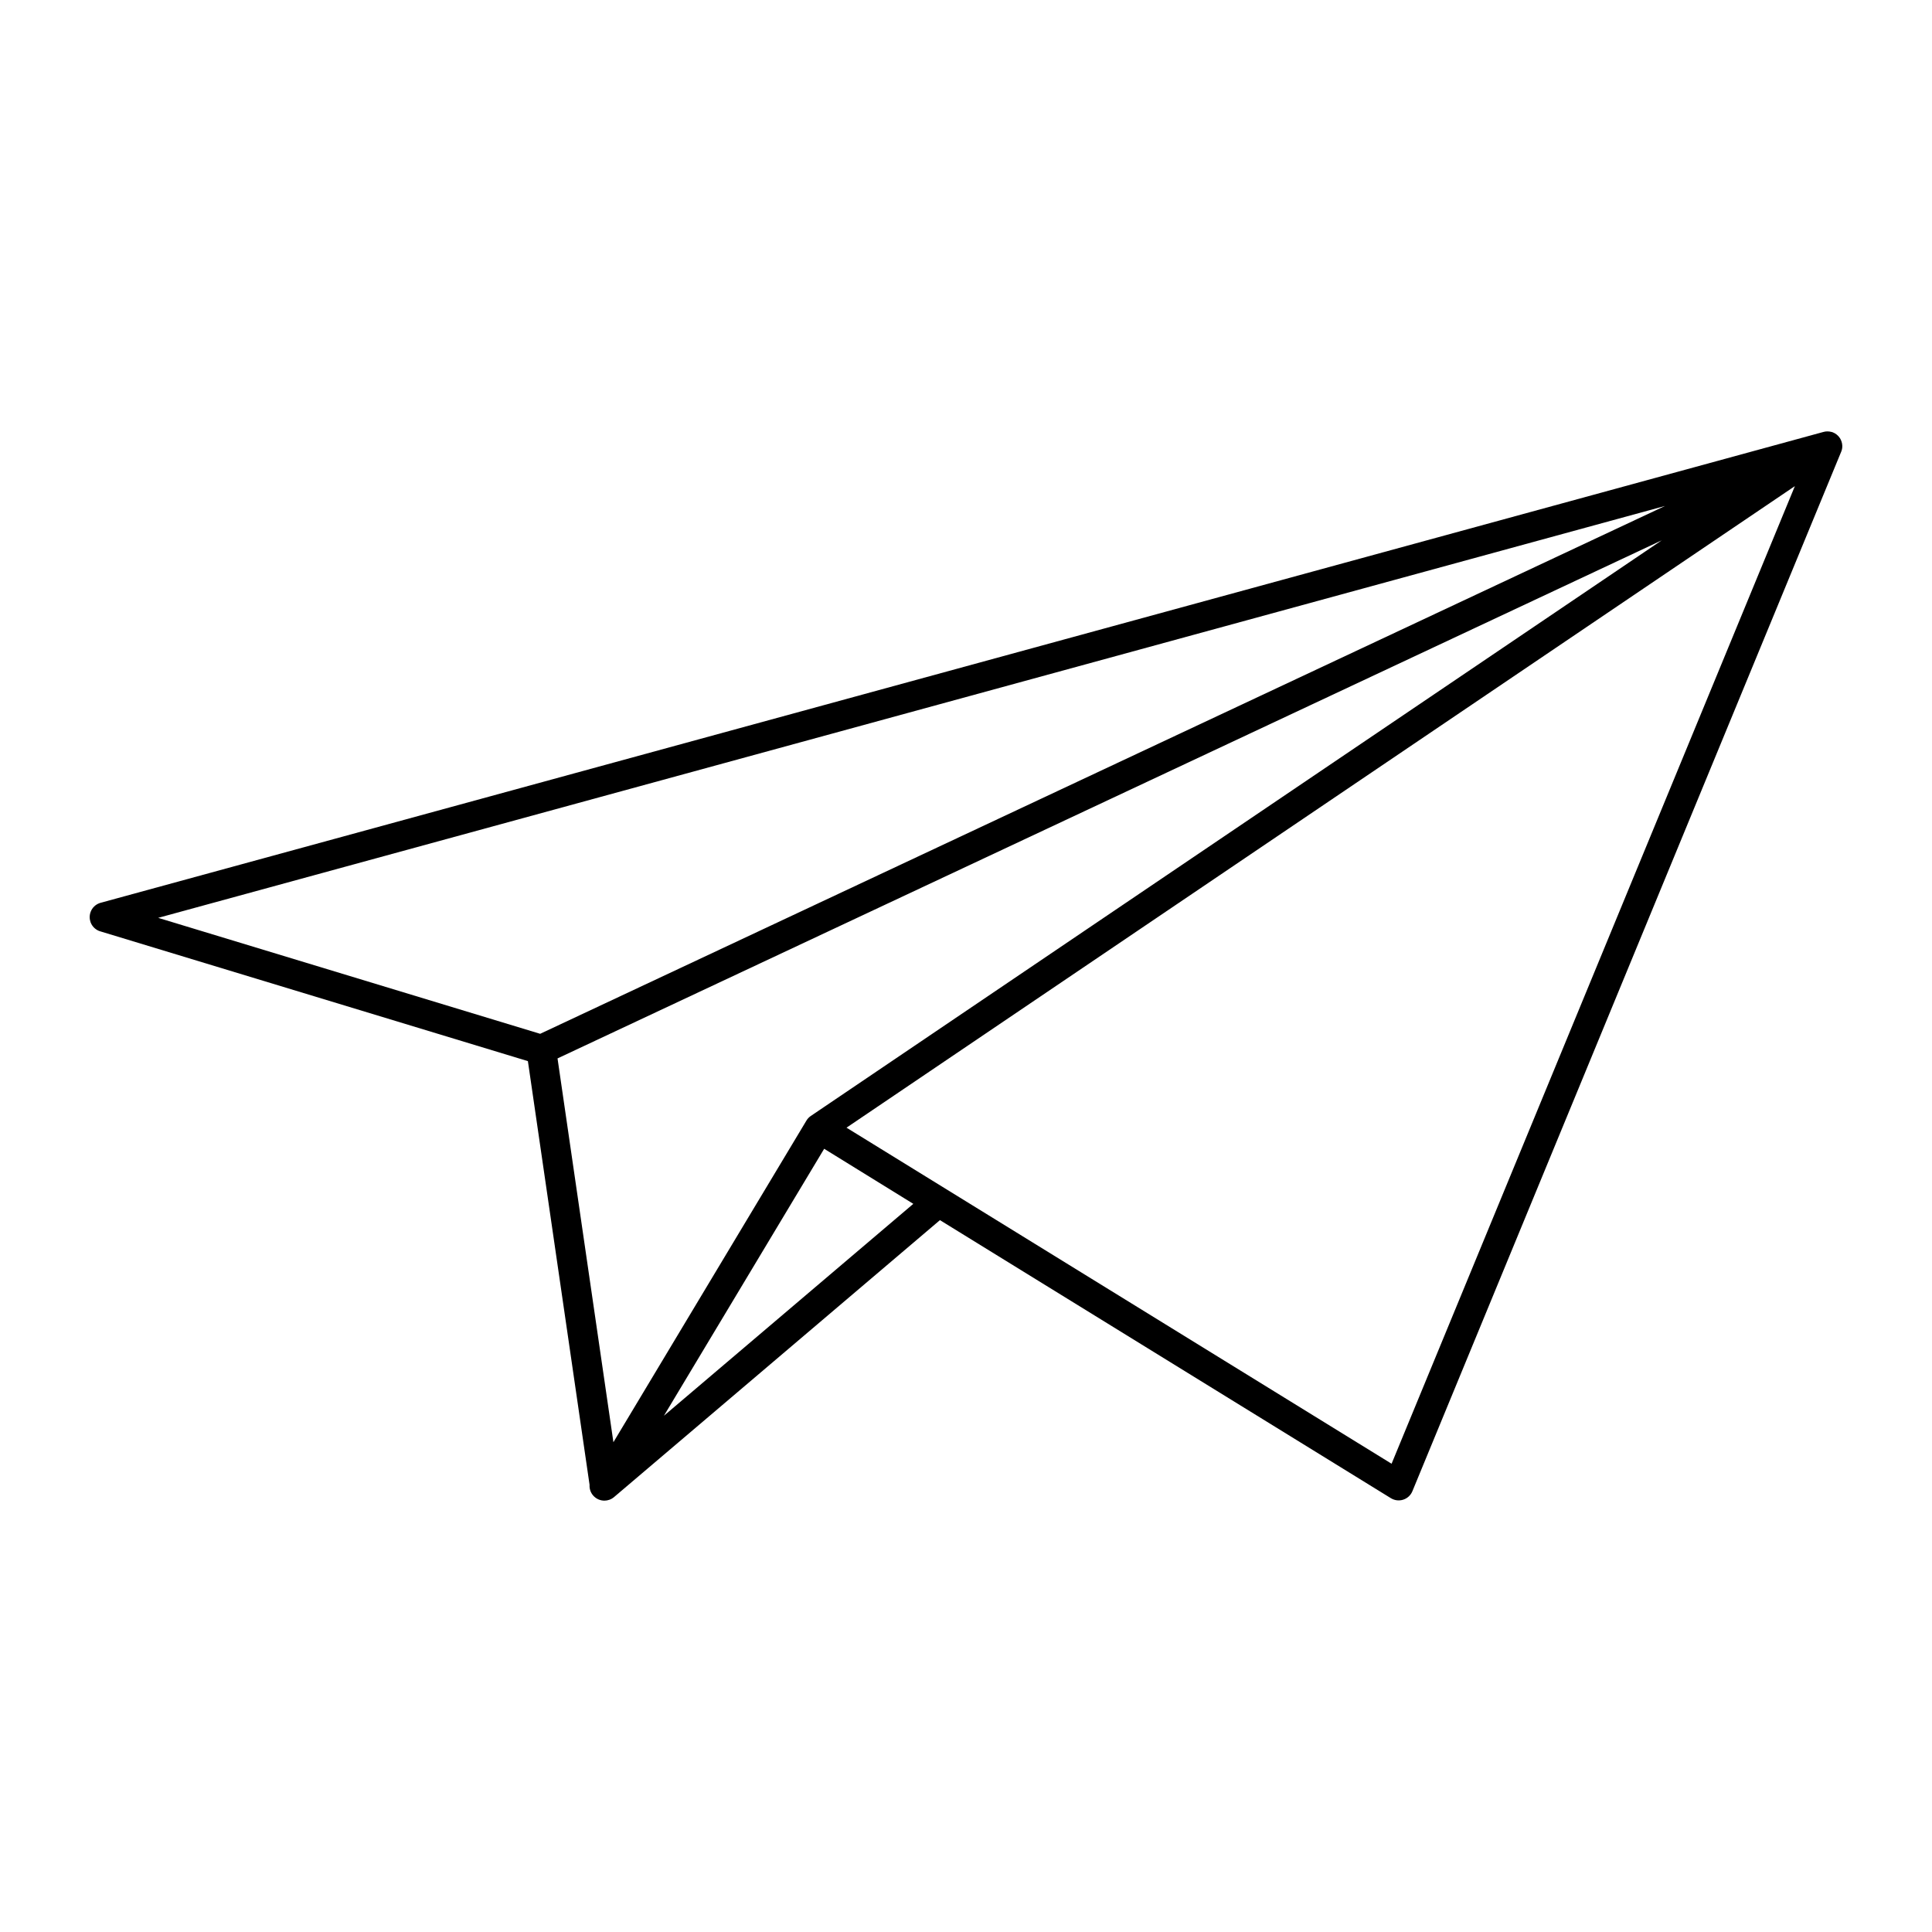 <?xml version="1.0" encoding="UTF-8"?>
<!-- Uploaded to: ICON Repo, www.iconrepo.com, Generator: ICON Repo Mixer Tools -->
<svg fill="#000000" width="800px" height="800px" version="1.1" viewBox="144 144 512 512" xmlns="http://www.w3.org/2000/svg">
 <path d="m631.81 260.49c-0.062-0.125-0.133-0.25-0.203-0.371-0.473-0.73-1.148-1.258-1.906-1.551-0.008 0-0.008-0.008-0.016-0.008h-0.008-0.016c-0.008-0.008-0.008 0-0.016-0.008-0.078-0.023-0.164-0.055-0.234-0.078h-0.008-0.008-0.008-0.008-0.008c-0.707-0.195-1.465-0.203-2.18 0.008l-456.46 124.75c-0.125 0.031-0.25 0.07-0.379 0.117-0.535 0.195-1.016 0.504-1.402 0.883-0.387 0.371-0.691 0.828-0.898 1.348-0.18 0.449-0.277 0.93-0.285 1.418v0.047c0 0.473 0.086 0.93 0.234 1.355 0.195 0.535 0.504 1.008 0.883 1.402 0.379 0.379 0.82 0.684 1.34 0.898 0.133 0.047 0.262 0.094 0.402 0.133l113.27 34.379 16.344 112.29c-0.062 0.984 0.234 1.992 0.93 2.801 0.781 0.91 1.891 1.383 3 1.383 0.898 0 1.801-0.309 2.551-0.938l86.371-73.398 119.5 73.684c0.992 0.605 2.164 0.754 3.281 0.395 1.102-0.355 1.984-1.172 2.426-2.242l113.61-275.41c0.047-0.117 0.094-0.227 0.133-0.348 0.078-0.242 0.133-0.496 0.164-0.746 0.078-0.742-0.047-1.496-0.395-2.195zm-445.89 126.75 399.34-109.16-298.11 139.89zm120.64 138.96-14.809-101.71 292.63-137.3-225.51 152.55c-0.488 0.332-0.875 0.746-1.164 1.234zm13.383-7.008 42.469-70.754 23.625 14.594zm192.84 12.715-144.45-89.062 251.33-170.02z"/>
</svg>
